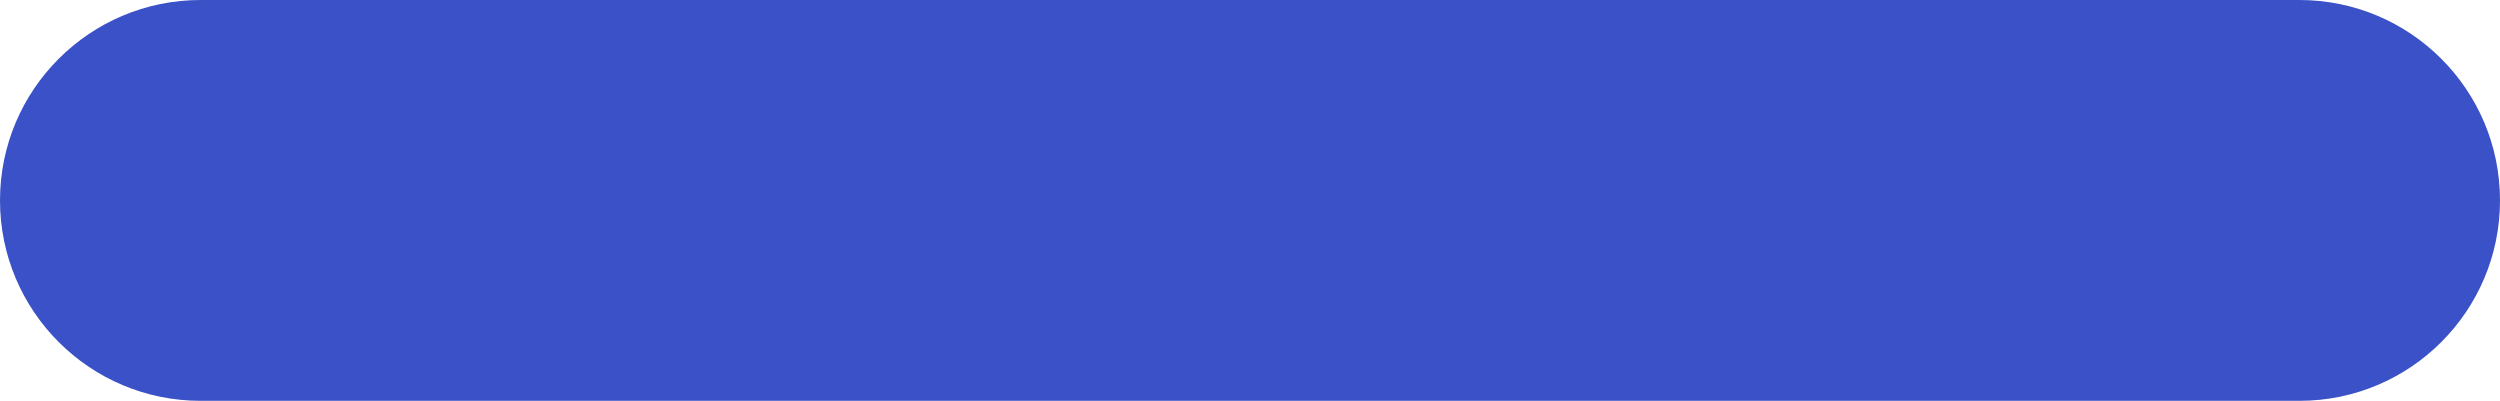 <svg version="1.2" xmlns="http://www.w3.org/2000/svg" xmlns:xlink="http://www.w3.org/1999/xlink" overflow="visible" preserveAspectRatio="none" viewBox="0 0 246.194 39.473" width="246.194" height="39.473"><g transform="translate(0, 0)"><defs><path id="path-162620692046237617" d="M656.962 571.586 C656.962 571.586 656.962 571.586 656.962 571.586 C656.962 560.686 648.115 551.849 637.202 551.849 C637.202 551.849 430.527 551.849 430.527 551.849 C419.614 551.849 410.768 560.686 410.768 571.586 C410.768 582.486 419.614 591.322 430.527 591.322 C430.527 591.322 637.202 591.322 637.202 591.322 C648.115 591.322 656.962 582.486 656.962 571.586" vector-effect="non-scaling-stroke"/></defs><g transform="translate(-410.768, -551.849)"><path style="stroke-width: 0px; stroke-linecap: butt; stroke-linejoin: miter; fill: rgb(59, 81, 199);" d="M656.962 571.586 C656.962 571.586 656.962 571.586 656.962 571.586 C656.962 560.686 648.115 551.849 637.202 551.849 C637.202 551.849 430.527 551.849 430.527 551.849 C419.614 551.849 410.768 560.686 410.768 571.586 C410.768 582.486 419.614 591.322 430.527 591.322 C430.527 591.322 637.202 591.322 637.202 591.322 C648.115 591.322 656.962 582.486 656.962 571.586" vector-effect="non-scaling-stroke"/></g></g></svg>